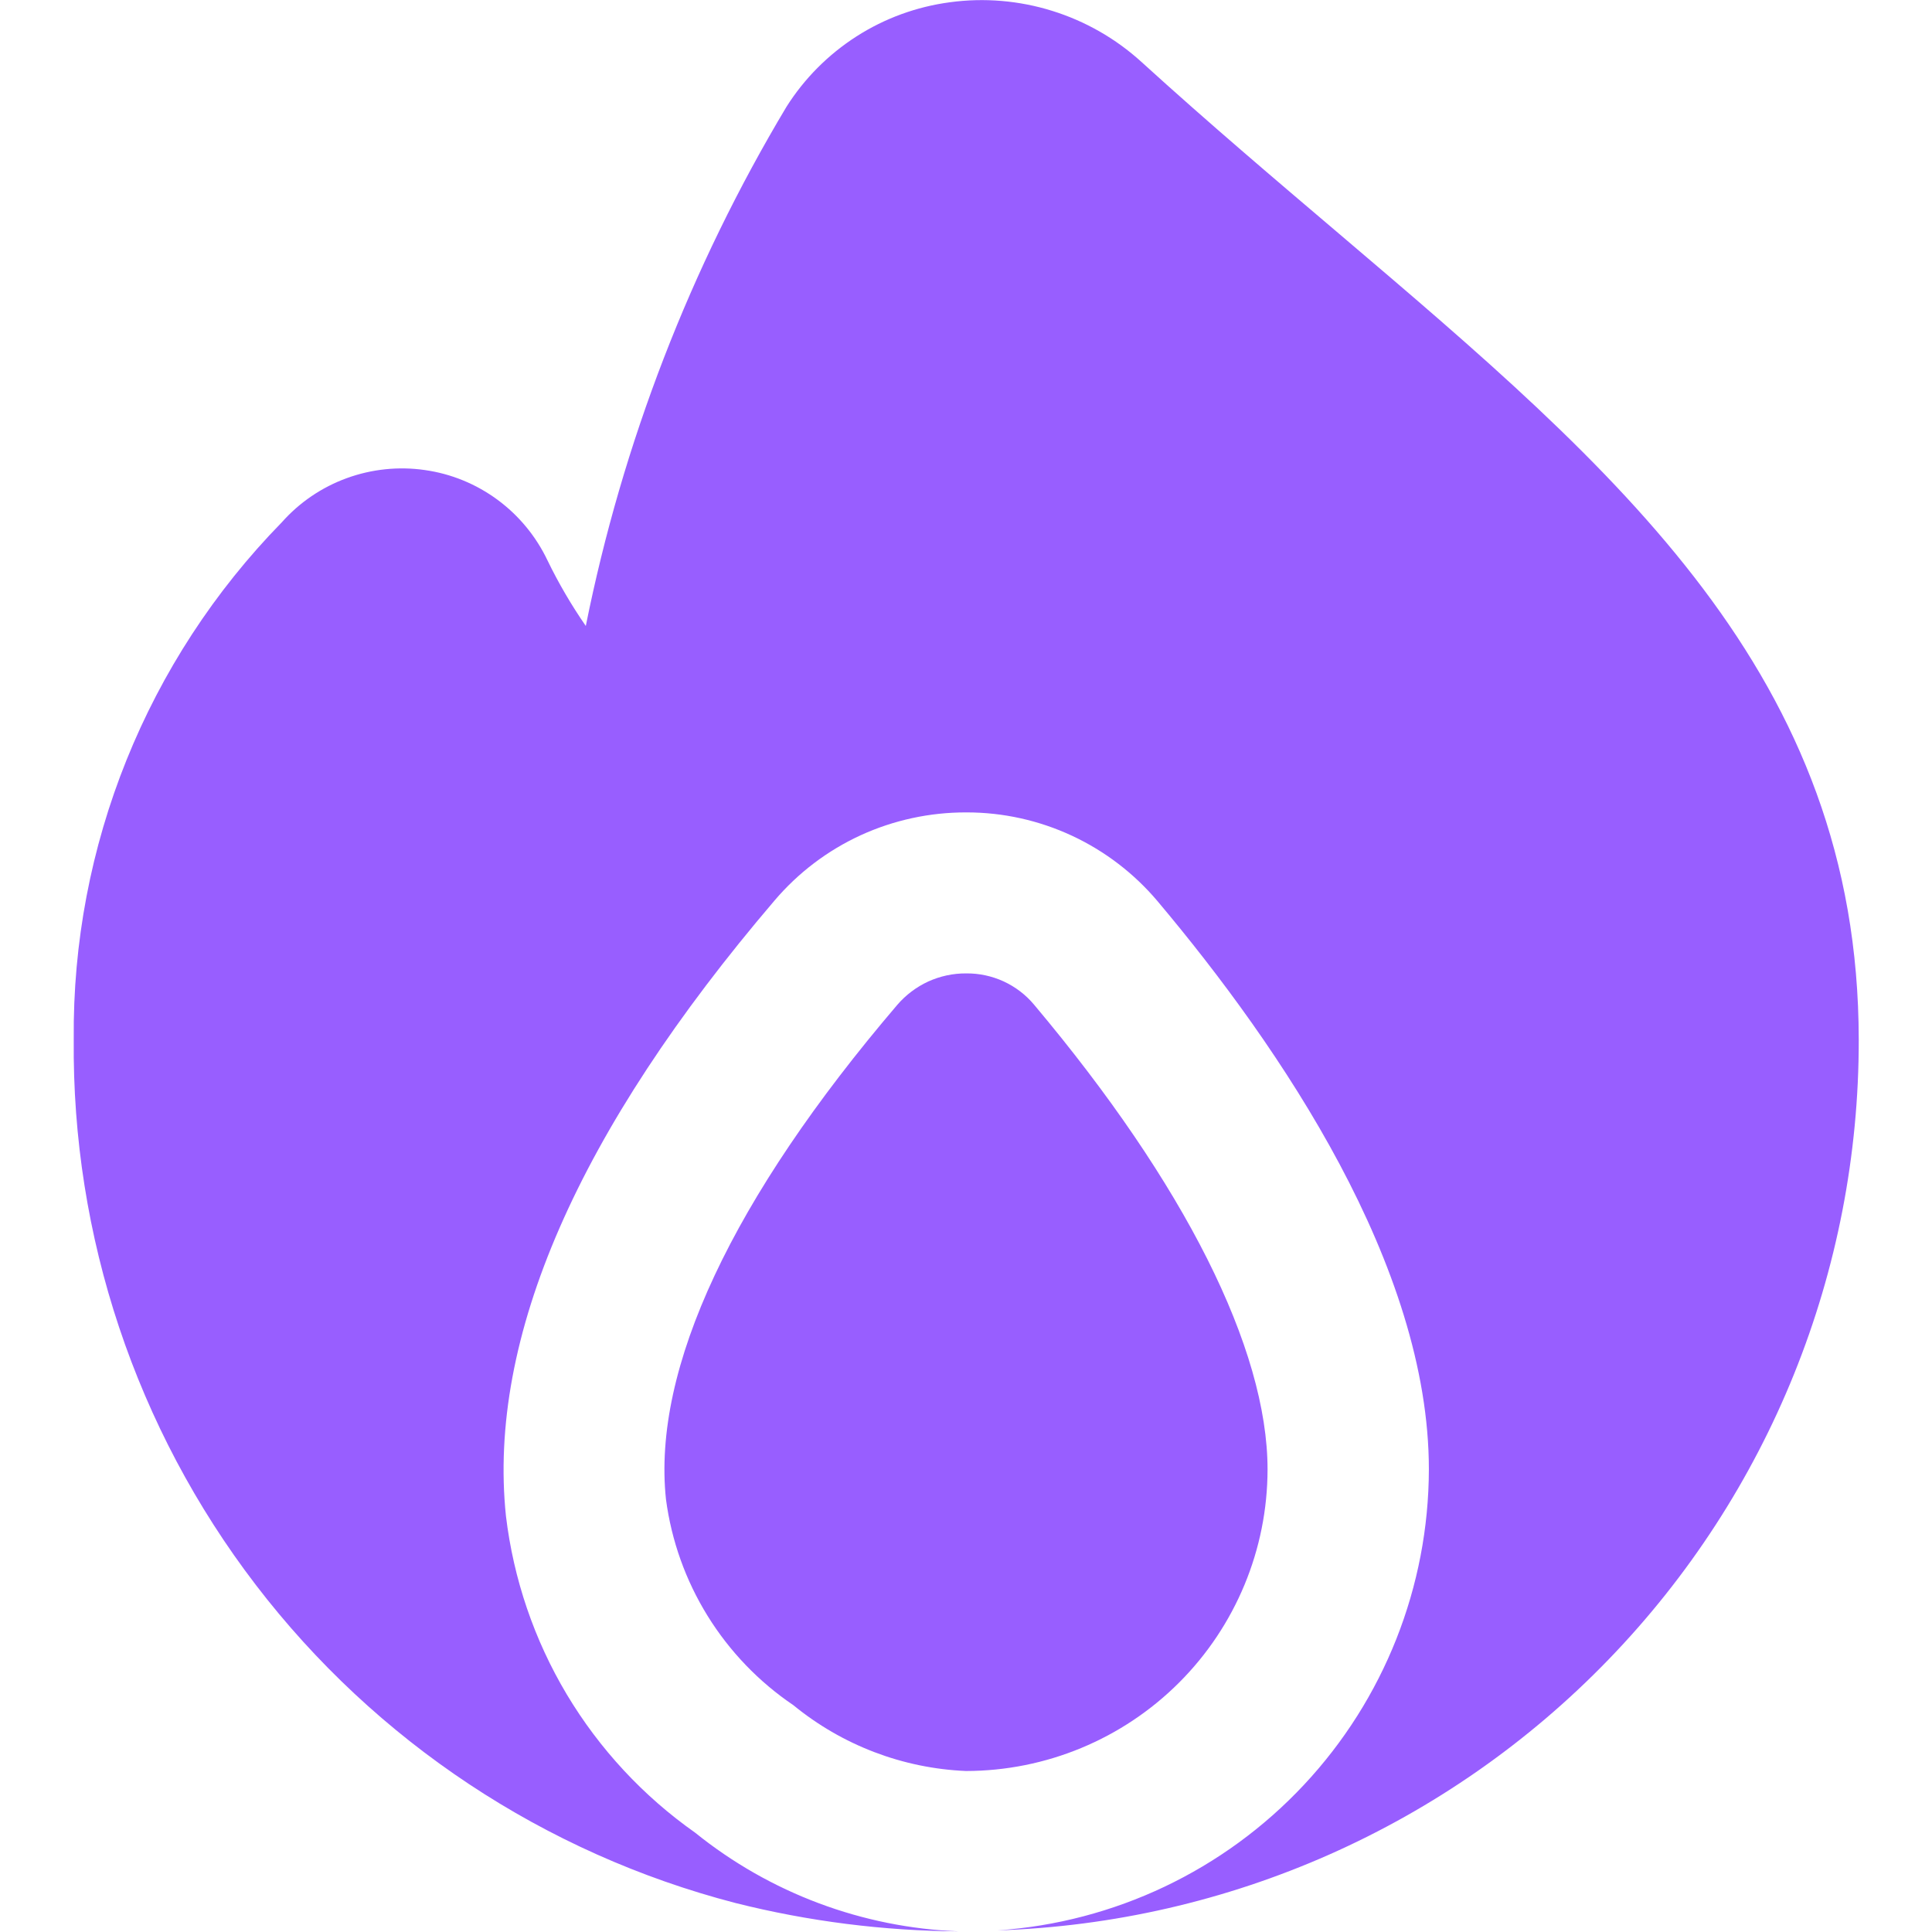 <svg width="24" height="24" viewBox="0 0 24 24" fill="none" xmlns="http://www.w3.org/2000/svg">
<g id="fi-sr-flame 1" clip-path="url(#clip0_10859_7864)">
<path id="Vector" d="M15.746 18.254C15.746 16.754 14.715 14.704 12.846 12.481C12.743 12.357 12.613 12.259 12.467 12.191C12.32 12.124 12.161 12.09 12 12.092C11.838 12.091 11.678 12.126 11.53 12.193C11.383 12.261 11.252 12.36 11.146 12.483C9.1 14.88 8.1 17 8.273 18.625C8.341 19.139 8.517 19.632 8.79 20.073C9.063 20.514 9.426 20.892 9.855 21.182C10.463 21.68 11.215 21.967 12 22C12.993 21.999 13.945 21.604 14.648 20.901C15.35 20.199 15.745 19.247 15.746 18.254Z" fill="#985EFF"/>
<path id="Vector_2" d="M16.63 2.9C15.844 2.232 15.018 1.532 14.178 0.768C13.86 0.479 13.482 0.263 13.071 0.135C12.661 0.007 12.227 -0.03 11.8 0.028C11.387 0.083 10.991 0.227 10.64 0.452C10.289 0.677 9.991 0.976 9.769 1.328C8.577 3.32 7.734 5.5 7.277 7.776C7.098 7.517 6.938 7.244 6.801 6.961C6.659 6.663 6.446 6.404 6.18 6.208C5.914 6.012 5.604 5.885 5.277 5.839C4.951 5.792 4.617 5.827 4.307 5.94C3.997 6.053 3.72 6.241 3.501 6.488C1.824 8.202 0.894 10.511 0.916 12.909C0.892 15.358 1.689 17.745 3.179 19.69C4.668 21.634 6.766 23.025 9.137 23.64C10.044 23.868 10.976 23.986 11.912 23.992C10.716 23.947 9.566 23.517 8.635 22.766C7.989 22.311 7.446 21.726 7.041 21.049C6.636 20.371 6.379 19.616 6.285 18.832C6.055 16.622 7.178 14.049 9.623 11.185C9.916 10.841 10.28 10.565 10.691 10.376C11.102 10.188 11.549 10.091 12.001 10.092H12.011C12.461 10.092 12.906 10.191 13.315 10.381C13.723 10.571 14.086 10.848 14.377 11.192C15.915 13.019 17.75 15.727 17.75 18.253C17.747 19.709 17.193 21.109 16.198 22.172C15.204 23.235 13.843 23.881 12.39 23.98C15.262 23.887 17.985 22.681 19.982 20.615C21.98 18.55 23.094 15.788 23.09 12.915C23.085 8.385 20.093 5.845 16.63 2.9Z" fill="#985EFF"/>
</g>
<defs>
<clipPath id="clip0_10859_7864">
<rect width="24" height="24" fill="white"/>
</clipPath>
</defs>
</svg>
